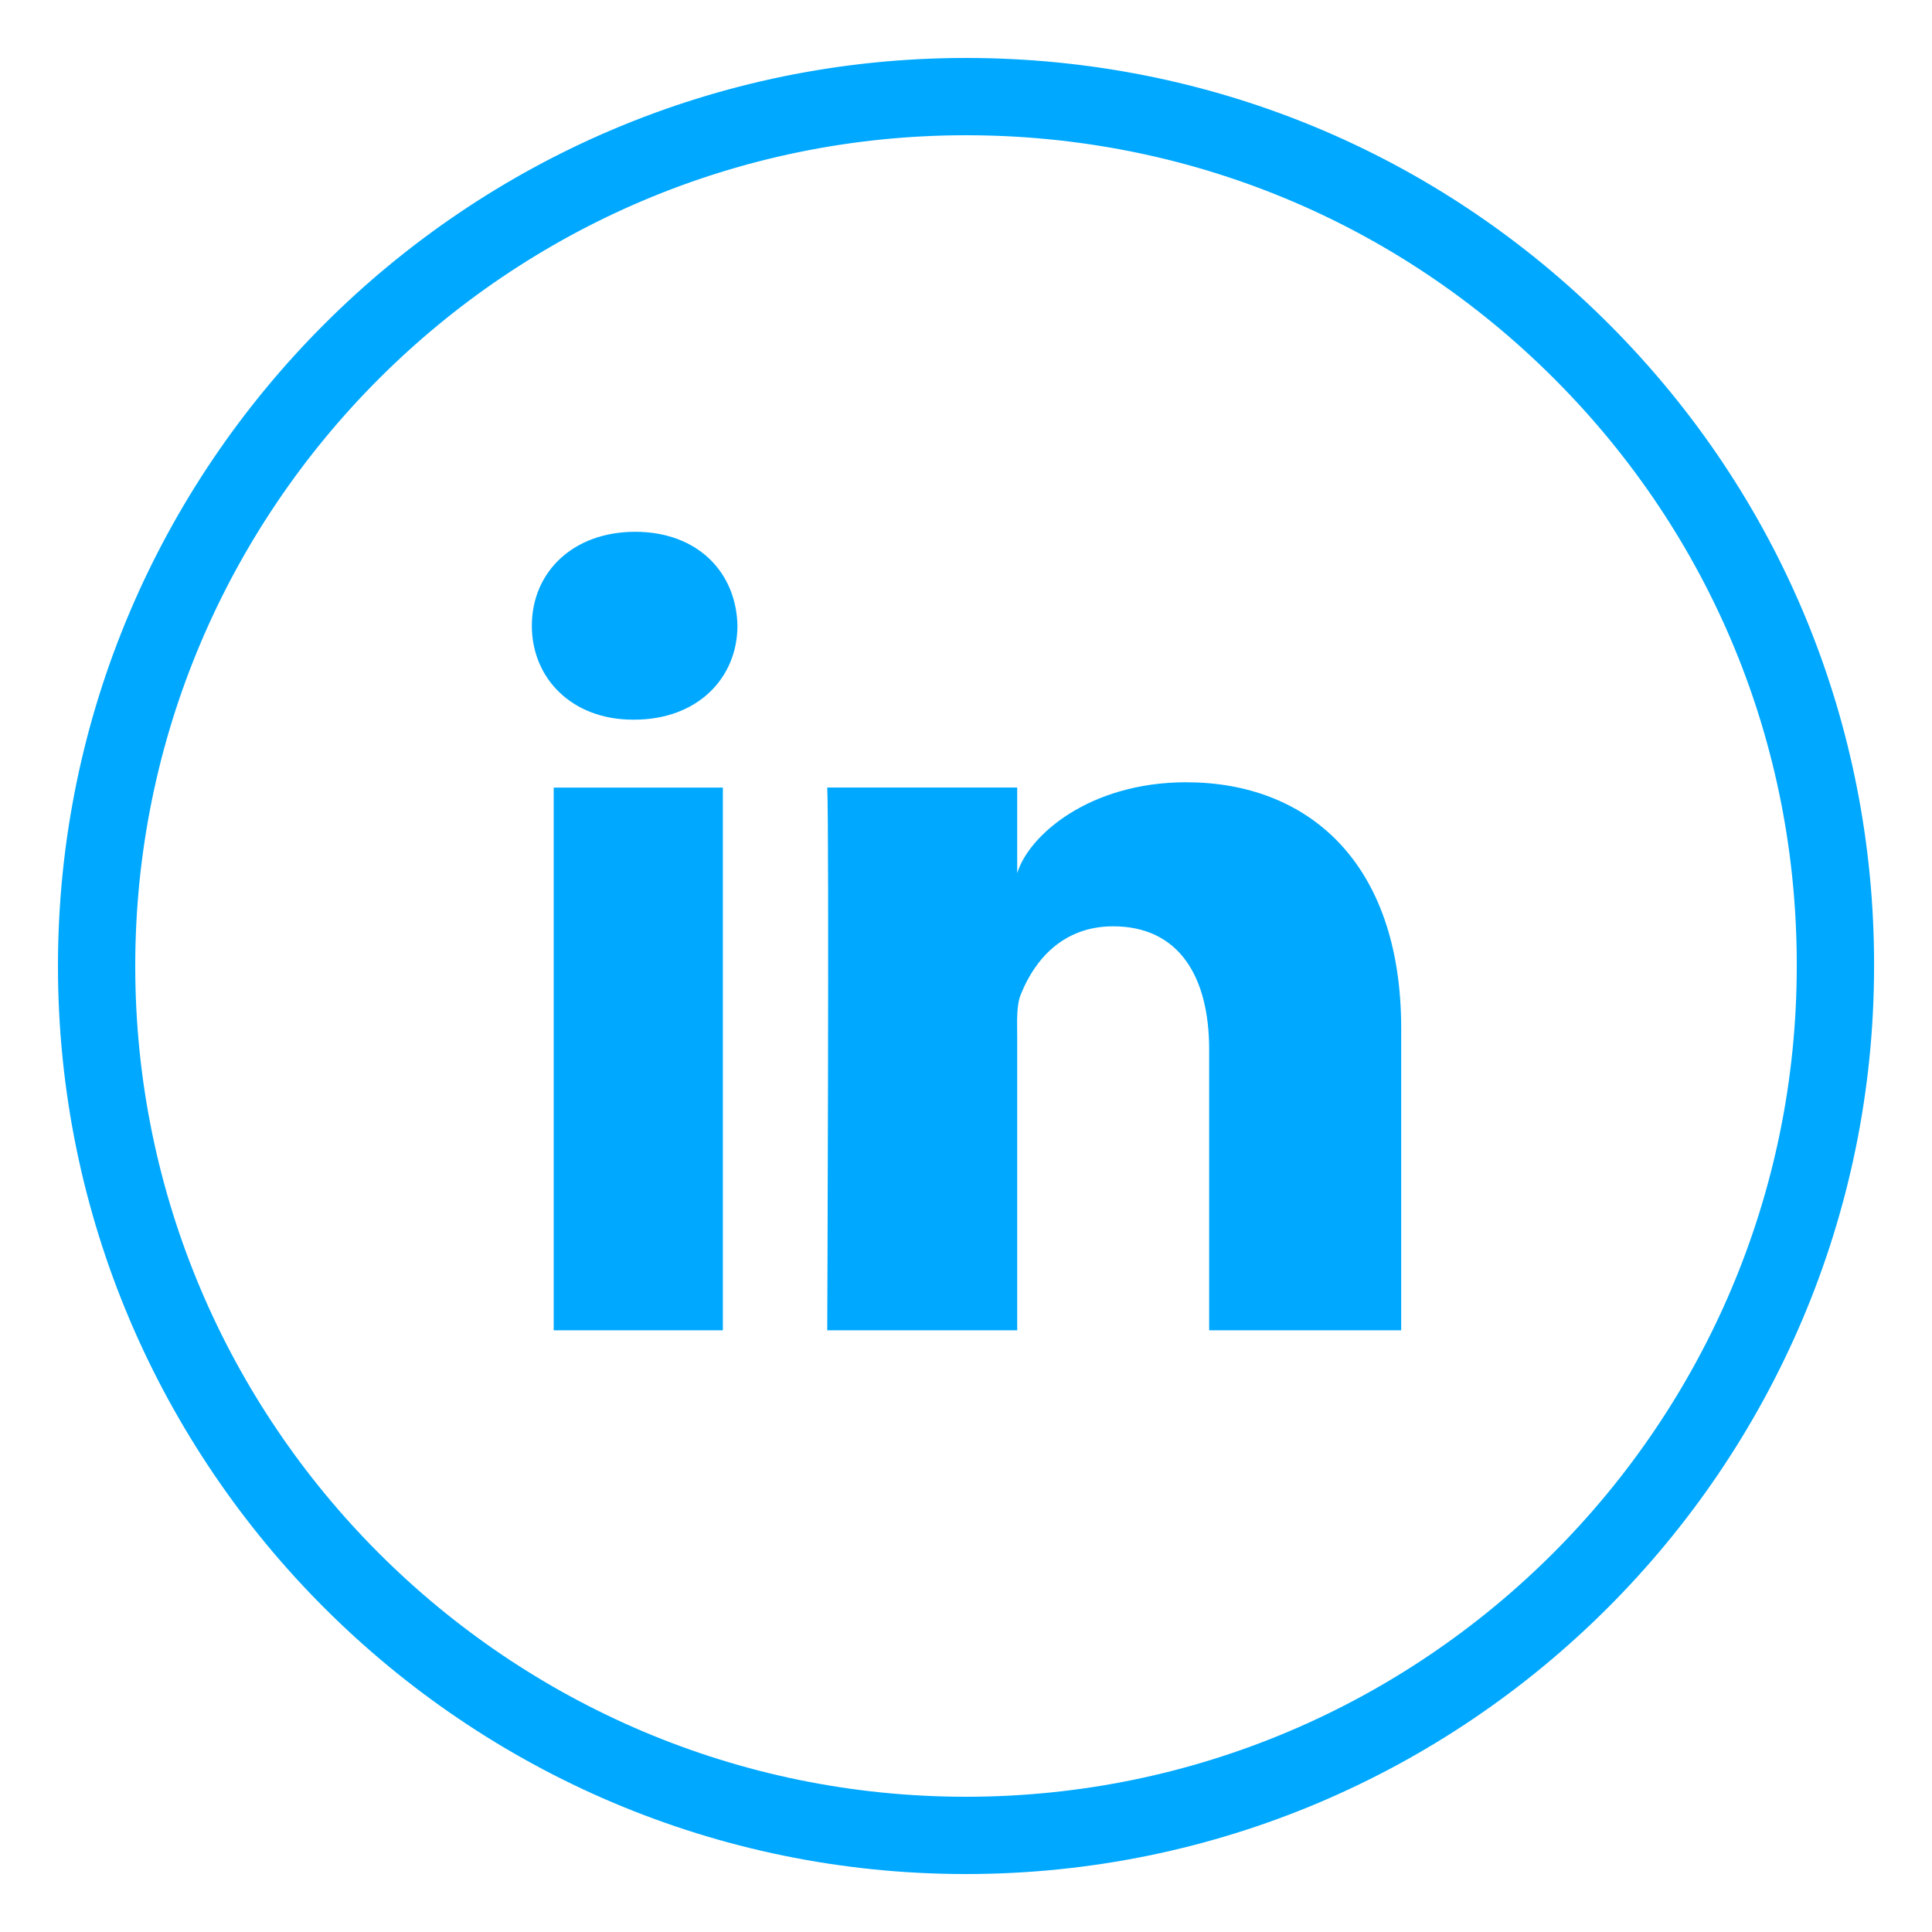 <?xml version="1.0" encoding="utf-8"?>
<!-- Generator: Adobe Illustrator 16.0.0, SVG Export Plug-In . SVG Version: 6.00 Build 0)  -->
<!DOCTYPE svg PUBLIC "-//W3C//DTD SVG 1.1//EN" "http://www.w3.org/Graphics/SVG/1.1/DTD/svg11.dtd">
<svg version="1.1" id="Layer_1" xmlns="http://www.w3.org/2000/svg" xmlns:xlink="http://www.w3.org/1999/xlink" x="0px" y="0px"
	 width="50px" height="50px" viewBox="0 0 50 50" enable-background="new 0 0 50 50" xml:space="preserve">
<g>
	<path fill="#00A8FF" d="M24.999,48.5C12.042,48.5,1.5,37.958,1.5,25S12.042,1.5,24.999,1.5c6.297,0,12.211,2.45,16.652,6.899
		c4.429,4.438,6.861,10.333,6.85,16.603C48.5,37.958,37.957,48.5,24.999,48.5z M24.999,3.5C13.145,3.5,3.5,13.145,3.5,25
		c0,11.855,9.644,21.5,21.498,21.5C36.854,46.5,46.5,36.855,46.5,25c0.011-5.736-2.214-11.129-6.266-15.188
		C36.172,5.742,30.761,3.5,24.999,3.5z"/>
</g>
<rect x="14.33" y="20.383" fill="#00A8FF" width="4.378" height="14.045"/>
<path fill="#00A8FF" d="M16.41,18.625h-0.026c-1.594,0-2.62-1.08-2.62-2.43c0-1.379,1.054-2.432,2.675-2.432
	c1.619,0,2.619,1.053,2.646,2.432C19.083,17.545,18.056,18.625,16.41,18.625z"/>
<path fill="#00A8FF" d="M36.262,34.428h-4.969v-7.267c0-1.89-0.783-3.188-2.486-3.188c-1.295,0-2.023,0.865-2.375,1.73
	c-0.135,0.296-0.107,0.729-0.107,1.135v7.59h-4.916c0,0,0.054-12.885,0-14.046h4.916v2.216c0.295-0.974,1.861-2.353,4.375-2.353
	c3.105,0,5.563,2.026,5.563,6.374V34.428L36.262,34.428z"/>
</svg>
